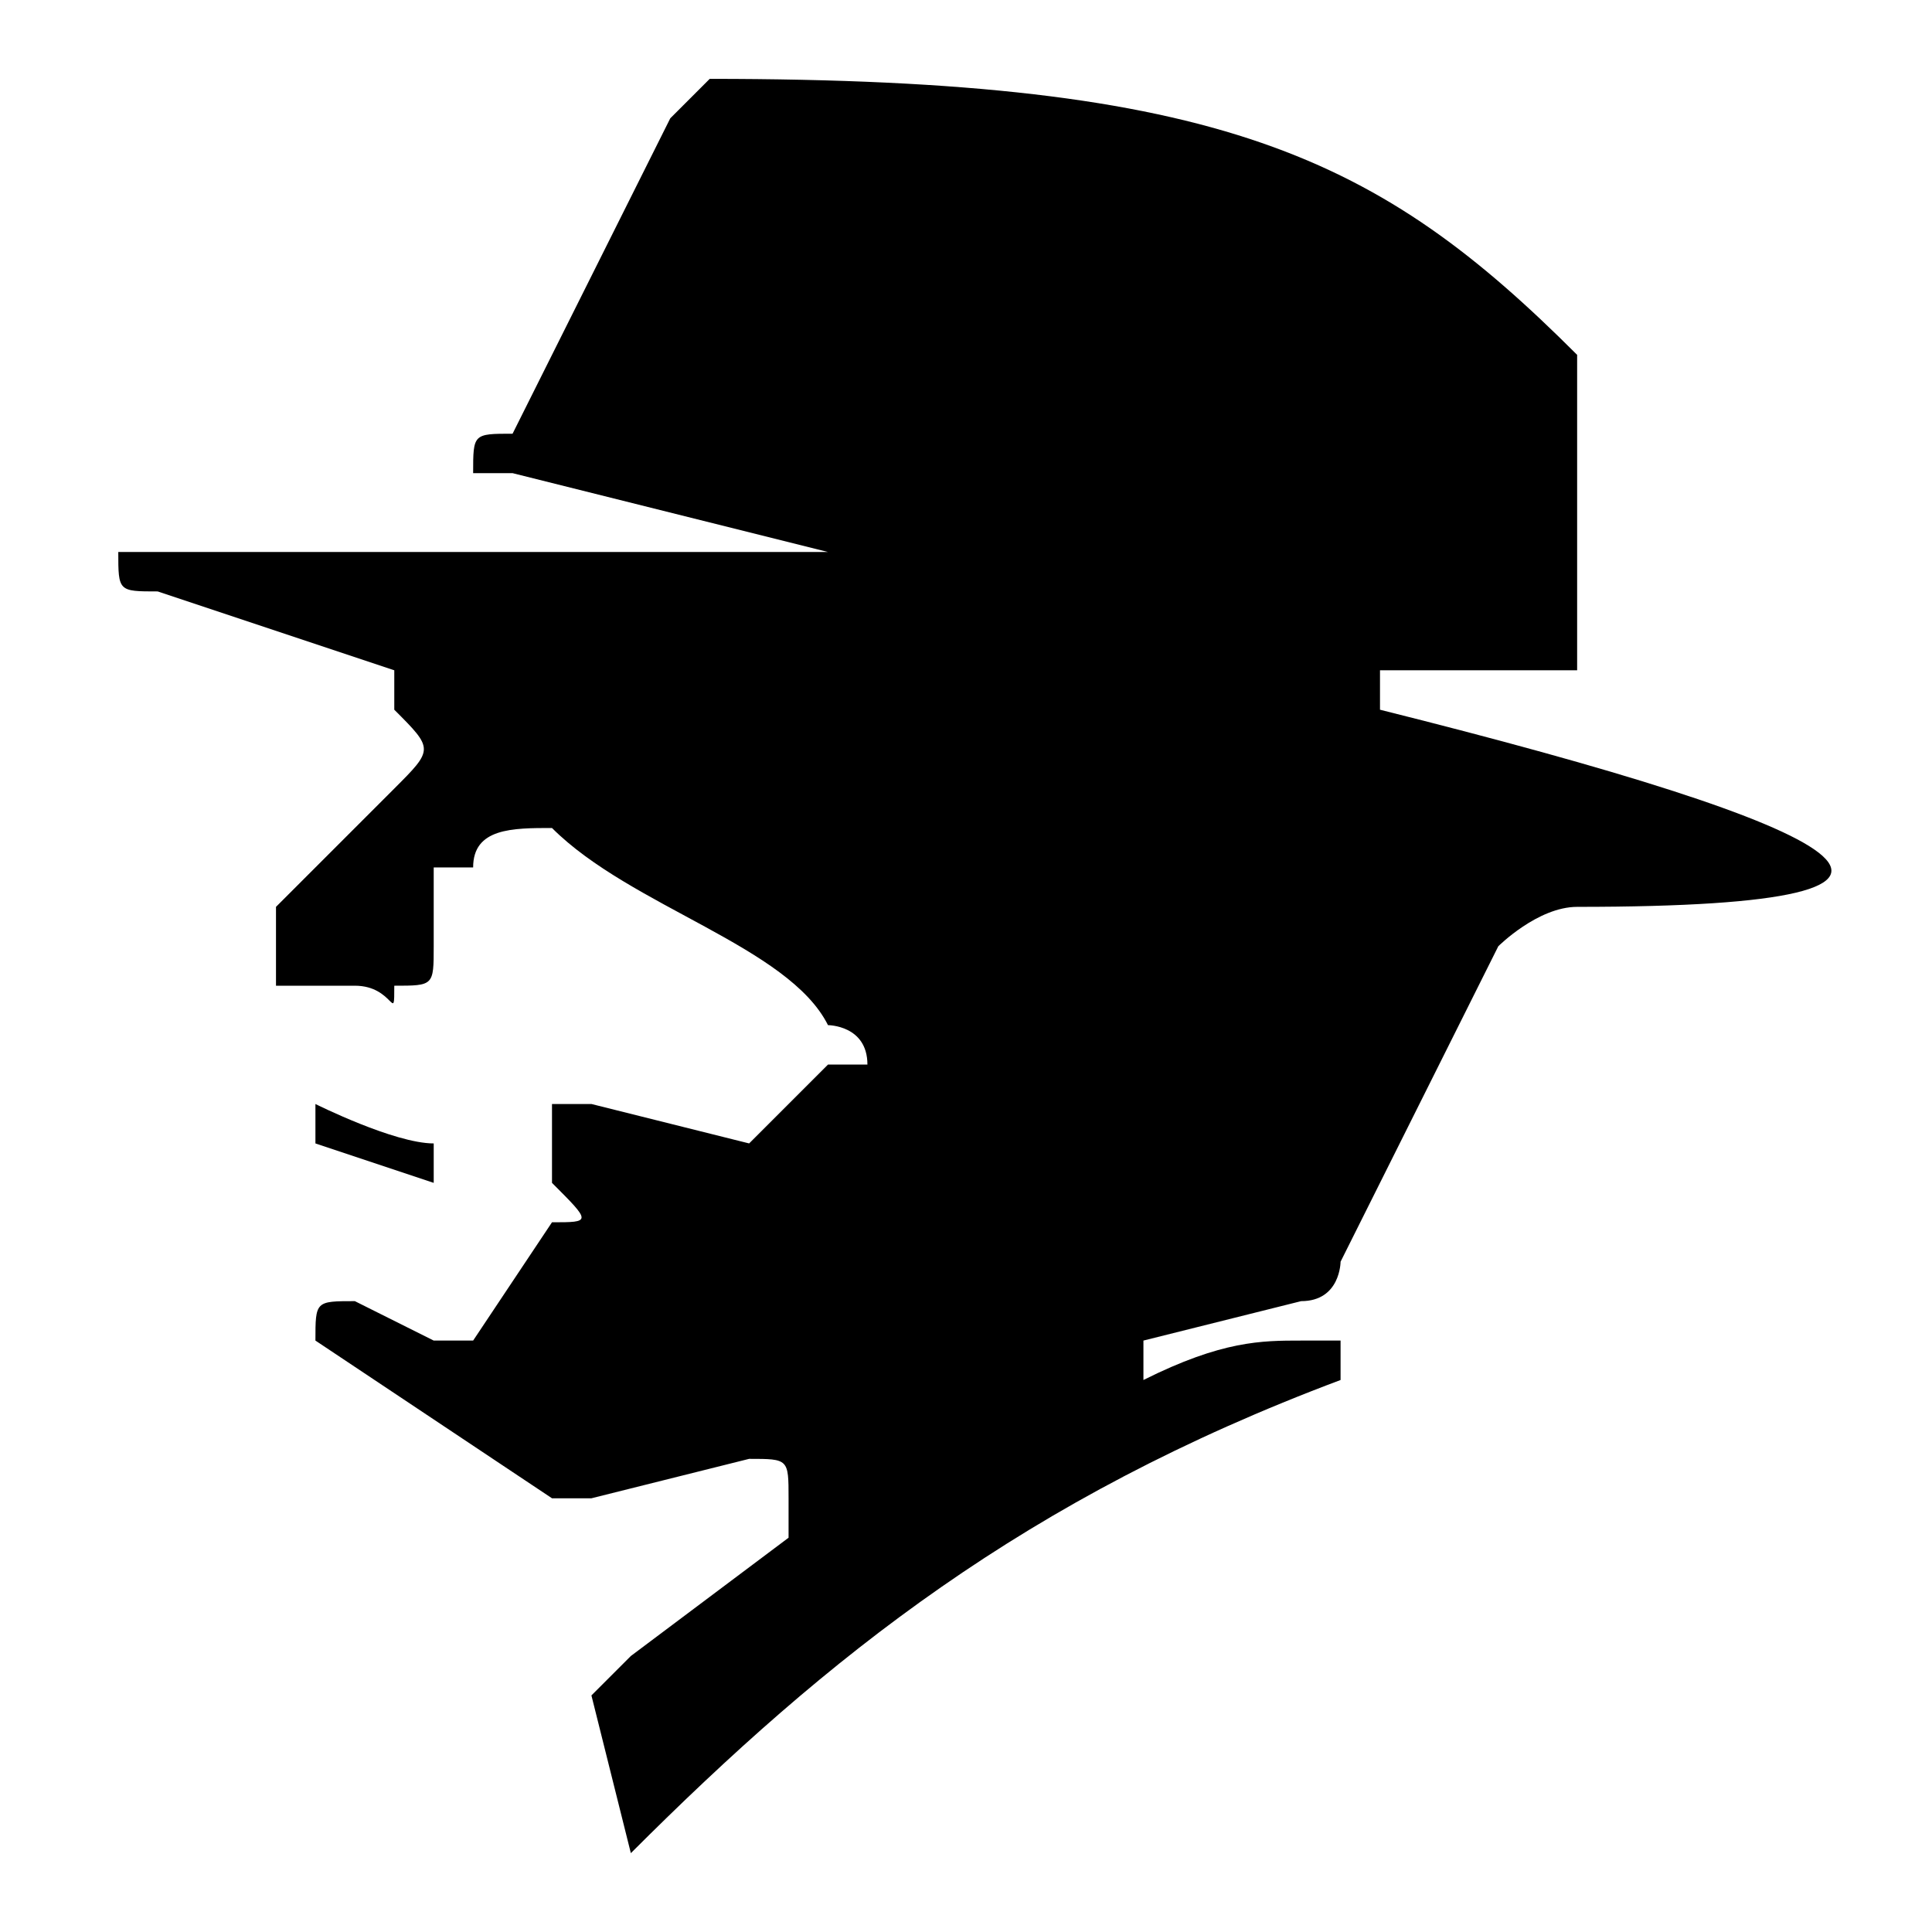 <?xml version="1.0" encoding="UTF-8"?> <!-- Creator: CorelDRAW --> <svg xmlns="http://www.w3.org/2000/svg" xmlns:xlink="http://www.w3.org/1999/xlink" xmlns:xodm="http://www.corel.com/coreldraw/odm/2003" xml:space="preserve" width="32px" height="32px" style="shape-rendering:geometricPrecision; text-rendering:geometricPrecision; image-rendering:optimizeQuality; fill-rule:evenodd; clip-rule:evenodd" viewBox="0 0 0.49 0.49"> <defs> <style type="text/css"> <![CDATA[ .fil1 {fill:none} .fil0 {fill:black} ]]> </style> </defs> <g id="Layer_x0020_1">  <path class="fil0" d="M0.15 0.43l0.01 0.04c0,0 0,0 0,0 0,0 0,0 0,0 0.05,-0.05 0.1,-0.09 0.18,-0.12 0,0 0,-0.01 0,-0.01 0,0 -0.01,0 -0.01,0 -0.01,0 -0.02,0 -0.04,0.01 0,0 0,0 0,0 0,0 0,0 0,-0.01l0 0c0,0 0,0 0,0l0.04 -0.01c0.01,0 0.01,-0.01 0.01,-0.01l0.04 -0.08c0,0 0.01,-0.01 0.02,-0.01 0.11,0 0.07,-0.02 -0.05,-0.05 0,0 0,0 0,-0.01 0,0 0,0 0,0 0.01,0 0.02,0 0.04,0 0,0 0,0 0,0 0.01,0 0.01,0 0.01,0l0 -0.06c0,-0.01 0,-0.01 0,-0.02 -0.05,-0.05 -0.09,-0.07 -0.22,-0.07 0,0 -0.01,0.01 -0.01,0.01l-0.04 0.08c-0.01,0 -0.01,0 -0.01,0.01 0.01,0 0.01,0 0.01,0l0.08 0.02c0,0 0,0 0,0 0,0 0,0 -0.01,0l-0.16 0c0,0 -0.01,0 -0.01,0 0,0.01 0,0.01 0.01,0.01l0.06 0.02c0,0 0,0 0,0.01 0,0 0,0 0,0 0.01,0.01 0.01,0.01 0,0.02l-0.03 0.03c0,0.01 0,0.01 0,0.02 0.01,0 0.02,0 0.02,0 0.01,0 0.01,0.01 0.01,0 0.01,0 0.01,0 0.01,-0.01 0,-0.01 0,-0.01 0,-0.02l0.01 0c0,-0.01 0.01,-0.01 0.02,-0.01 0.02,0.02 0.06,0.03 0.07,0.05 0,0 0.01,0 0.01,0.01 0,0 -0.01,0 -0.01,0l-0.02 0.02c0,0 0,0 0,0l-0.04 -0.01c0,0 -0.01,0 -0.01,0 0,0 0,0.01 0,0.01l0 0.01c0.01,0.01 0.01,0.01 0,0.01l-0.02 0.03c0,0 -0.01,0 -0.01,0l-0.02 -0.01c-0.01,0 -0.01,0 -0.01,0.01l0 0c0,0 0,0 0,0 0,0 0,0 0,0l0.06 0.04c0.01,0 0.01,0 0.01,0l0.04 -0.01c0.01,0 0.01,0 0.01,0.01 0,0 0,0.01 0,0.01l-0.04 0.03c0,0 -0.01,0.01 -0.01,0.01zm-0.04 -0.14c-0.01,0 -0.03,-0.01 -0.03,-0.01 0,0 0,0 0,0l0 0.01c0,0 0,0 0,0l0.03 0.01c0,0 0,0 0,0 0,0 0,0 0,0l0 -0.01c0,0 0,0 0,0z"></path> <rect class="fil1" width="0.49" height="0.49"></rect> </g> </svg> 